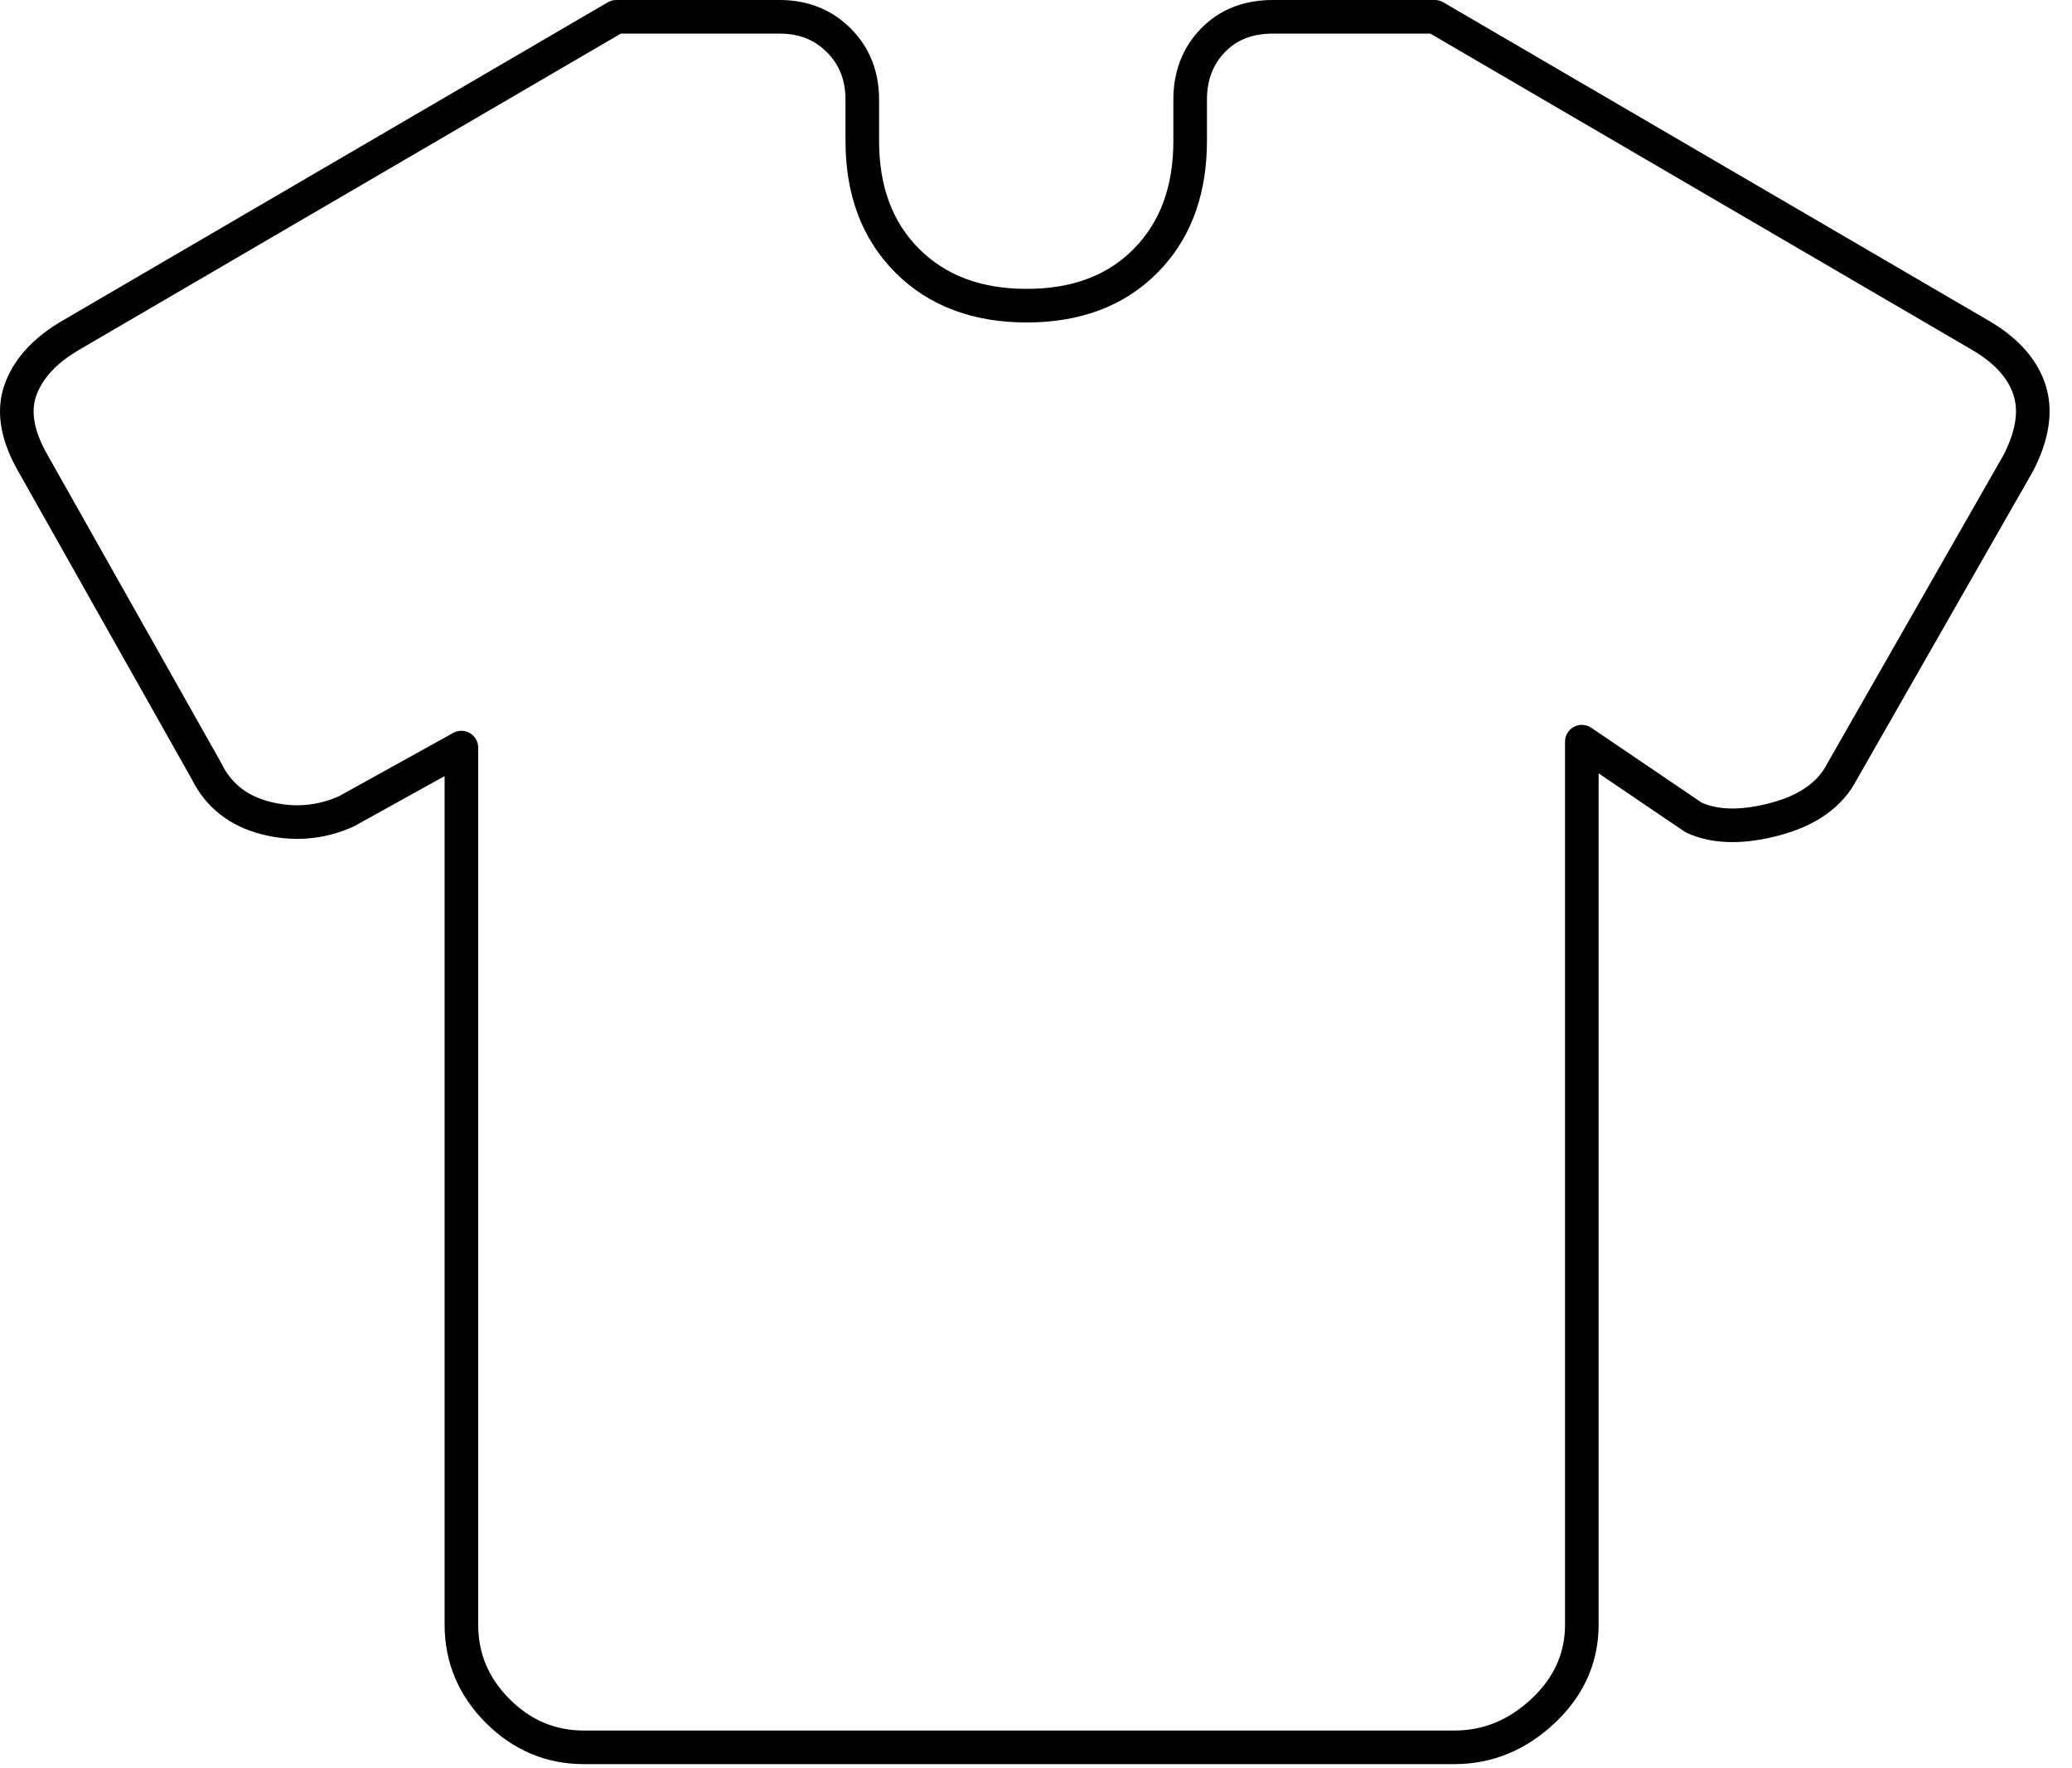 <?xml version="1.0" encoding="utf-8"?>
<svg xmlns="http://www.w3.org/2000/svg" fill="none" height="100%" overflow="visible" preserveAspectRatio="none" style="display: block;" viewBox="0 0 75 64" width="100%">
<path d="M42.472 3.608C42.472 2.601 42.798 1.728 43.469 1.036L43.599 0.909C44.262 0.294 45.103 0 46.075 0H51.937L52.017 0.005C52.096 0.016 52.173 0.042 52.243 0.083L72.031 11.633L72.035 11.635L72.218 11.748C73.059 12.284 73.669 12.946 73.979 13.752L74.041 13.926V13.927L74.093 14.109C74.311 14.967 74.147 15.887 73.698 16.834L73.598 17.037L73.585 17.061L67.222 28.196L67.222 28.195C66.689 29.229 65.71 29.89 64.409 30.235C63.214 30.552 62.133 30.576 61.223 30.214L61.043 30.137L60.959 30.088L57.865 27.99V58.798C57.865 60.099 57.386 61.234 56.461 62.182L56.27 62.369C55.231 63.345 54.014 63.85 52.644 63.85H21.136C19.765 63.85 18.571 63.343 17.584 62.355C16.598 61.367 16.093 60.172 16.093 58.798V28.09L12.822 29.903L12.773 29.927C11.71 30.398 10.599 30.486 9.465 30.194C8.311 29.898 7.451 29.227 6.937 28.193L0.66 17.06L0.548 16.856C0.013 15.838 -0.164 14.837 0.169 13.908L0.169 13.907L0.236 13.735C0.594 12.883 1.277 12.189 2.21 11.635L2.214 11.633L22.001 0.083L22.074 0.047C22.148 0.016 22.228 0 22.308 0H28.218C29.229 2.07067e-05 30.103 0.339 30.792 1.03H30.793C31.483 1.72 31.82 2.596 31.82 3.608V5.1C31.82 6.773 32.318 8.053 33.267 9.005H33.268C34.218 9.957 35.495 10.455 37.164 10.455C38.729 10.455 39.942 10.017 40.86 9.18L41.039 9.007C41.979 8.056 42.472 6.775 42.472 5.1V3.608ZM43.688 5.1C43.688 6.912 43.18 8.439 42.124 9.629L41.905 9.862C40.699 11.084 39.095 11.671 37.164 11.671C35.232 11.671 33.625 11.084 32.407 9.864H32.407C31.19 8.644 30.604 7.034 30.604 5.1V3.608C30.604 2.89 30.375 2.333 29.932 1.89L29.931 1.889C29.489 1.445 28.934 1.216 28.218 1.216H22.472L2.83 12.681L2.83 12.682C2.002 13.173 1.526 13.726 1.313 14.319C1.134 14.819 1.187 15.457 1.623 16.289L1.716 16.457L1.717 16.46L7.997 27.595L8.014 27.629L8.082 27.759C8.432 28.397 8.978 28.813 9.767 29.017C10.634 29.239 11.457 29.174 12.261 28.823L16.406 26.526C16.594 26.422 16.824 26.424 17.009 26.534C17.195 26.643 17.309 26.842 17.309 27.057V58.798C17.309 59.84 17.68 60.729 18.445 61.496C19.211 62.263 20.098 62.634 21.136 62.634H52.644C53.684 62.634 54.608 62.261 55.438 61.482H55.438L55.587 61.337C56.307 60.6 56.649 59.762 56.649 58.798V26.844C56.649 26.619 56.774 26.412 56.973 26.306C57.172 26.201 57.413 26.214 57.599 26.34L61.595 29.05C62.185 29.312 62.998 29.351 64.097 29.059C65.182 28.772 65.822 28.272 66.151 27.62L66.166 27.593L72.521 16.47C72.988 15.558 73.061 14.853 72.883 14.3L72.845 14.191C72.637 13.651 72.189 13.141 71.414 12.682V12.681L51.773 1.216H46.075C45.367 1.216 44.833 1.421 44.422 1.804L44.342 1.883C43.913 2.325 43.689 2.885 43.688 3.608V5.1Z" fill="black" id="apparel (Stroke)"/>
</svg>